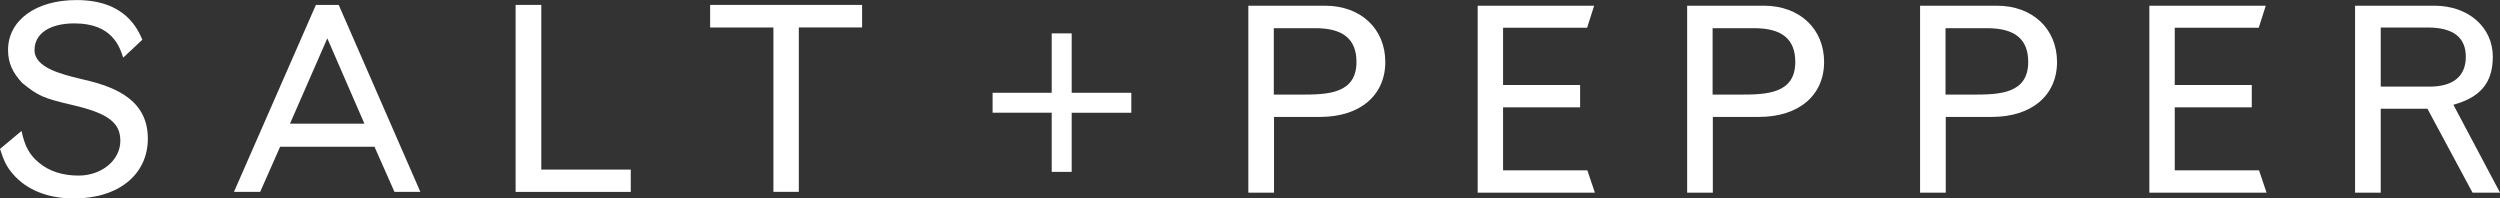 <?xml version="1.0" encoding="utf-8"?>
<!-- Generator: Adobe Illustrator 24.0.3, SVG Export Plug-In . SVG Version: 6.00 Build 0)  -->
<svg version="1.1" id="Layer_1" xmlns="http://www.w3.org/2000/svg" xmlns:xlink="http://www.w3.org/1999/xlink" x="0px" y="0px"
	 viewBox="0 0 438.12 34.77" style="enable-background:new 0 0 438.12 34.77;" xml:space="preserve">
<rect x="0" y="0" width="438.12" height="34.77" fill="#333333" stroke="none"/>
<style type="text/css">
	.st0{fill:#1D1D1B;}
	.st1{fill:none;stroke:#000000;stroke-width:0.709;stroke-miterlimit:10;}
	.st2{fill:none;stroke:#1D1D1B;stroke-width:0.75;stroke-miterlimit:10;}
	.st3{fill:none;stroke:#1D1D1B;stroke-width:0.253;stroke-miterlimit:10;}
	.st4{fill:#FFFFFF;}
</style>
<g>
	<g>
		<path class="st4" d="M3.77,22.95c0.59,2.73,1.41,4.23,3.09,5.59c1.73,1.45,4.09,2.23,6.91,2.23c4.09,0,7.32-2.73,7.32-6.09
			c0-3.18-2.13-4.82-8.36-6.27c-5.09-1.18-6.04-1.59-8.82-3.86c-1.73-1.82-2.5-3.59-2.5-5.77c0-5.23,4.86-8.77,12-8.77
			c8.59,0,10.73,5.13,11.54,6.95l-3.36,3.14c-0.64-1.95-1.95-6-8.54-6c-4.32,0-7,1.77-7,4.68c0,3.09,4.77,4.23,7.91,5
			c5,1.14,11.95,3.04,11.95,10.5c0,6.32-5.14,10.5-12.95,10.5c-4.59,0-8.32-1.5-10.73-4.32c-1-1.18-1.5-2.09-2.23-4.36L3.77,22.95z"
			/>
		<path class="st4" d="M55.36,0.86h4l14.31,32.77h-4.54l-3.5-7.91H49.09l-3.5,7.91H41L55.36,0.86z M57.36,6.72l-6.54,14.95h13.04
			L57.36,6.72z"/>
		<path class="st4" d="M90.36,0.86h4.5v28.86h15.68v3.91H90.36V0.86z"/>
		<path class="st4" d="M124.45,0.86h26.63v3.95h-11.09v28.81h-4.45V4.82h-11.09V0.86z"/>
	</g>
	<g>
		<path class="st4" d="M218.78,1h13.45c6.23,0,10.54,4.04,10.54,9.86c0,5.86-4.45,9.63-11.41,9.63h-8.09v13.27h-4.5V1z M223.23,4.95
			v11.63H228c4.68,0,9.72-0.14,9.72-5.73c0-4-2.36-5.91-7.18-5.91H223.23z"/>
		<path class="st4" d="M258.96,1h20.41l-1.23,3.86h-14.73v10.04h13.5v3.91h-13.5v11.04h14.77l1.32,3.91h-20.54V1z"/>
		<path class="st4" d="M295.68,1h13.45c6.23,0,10.54,4.04,10.54,9.86c0,5.86-4.45,9.63-11.41,9.63h-8.09v13.27h-4.5V1z M300.13,4.95
			v11.63h4.77c4.68,0,9.72-0.14,9.72-5.73c0-4-2.36-5.91-7.18-5.91H300.13z"/>
		<path class="st4" d="M336.5,1h13.45c6.23,0,10.54,4.04,10.54,9.86c0,5.86-4.45,9.63-11.41,9.63h-8.09v13.27h-4.5V1z M340.95,4.95
			v11.63h4.77c4.68,0,9.72-0.14,9.72-5.73c0-4-2.36-5.91-7.18-5.91H340.95z"/>
		<path class="st4" d="M376.67,1h20.4l-1.23,3.86h-14.72v10.04h13.5v3.91h-13.5v11.04h14.77l1.32,3.91h-20.54V1z"/>
		<path class="st4" d="M412.72,1h13.91c5.95,0,10.23,3.77,10.23,8.95c0,4.73-2.36,7.14-6.91,8.41l8.18,15.41h-4.82l-7.91-14.72
			h-8.18v14.72h-4.5V1z M417.22,4.82v10.36h8.59c4.09,0,6.32-1.82,6.32-5.23s-2.23-5.13-6.68-5.13H417.22z"/>
	</g>
	<path class="st4" d="M173.95,16.26h10.36V5.85h3.5v10.41h10.45v3.5h-10.45v10.36h-3.5V19.75h-10.36V16.26z"/>
</g>
</svg>
